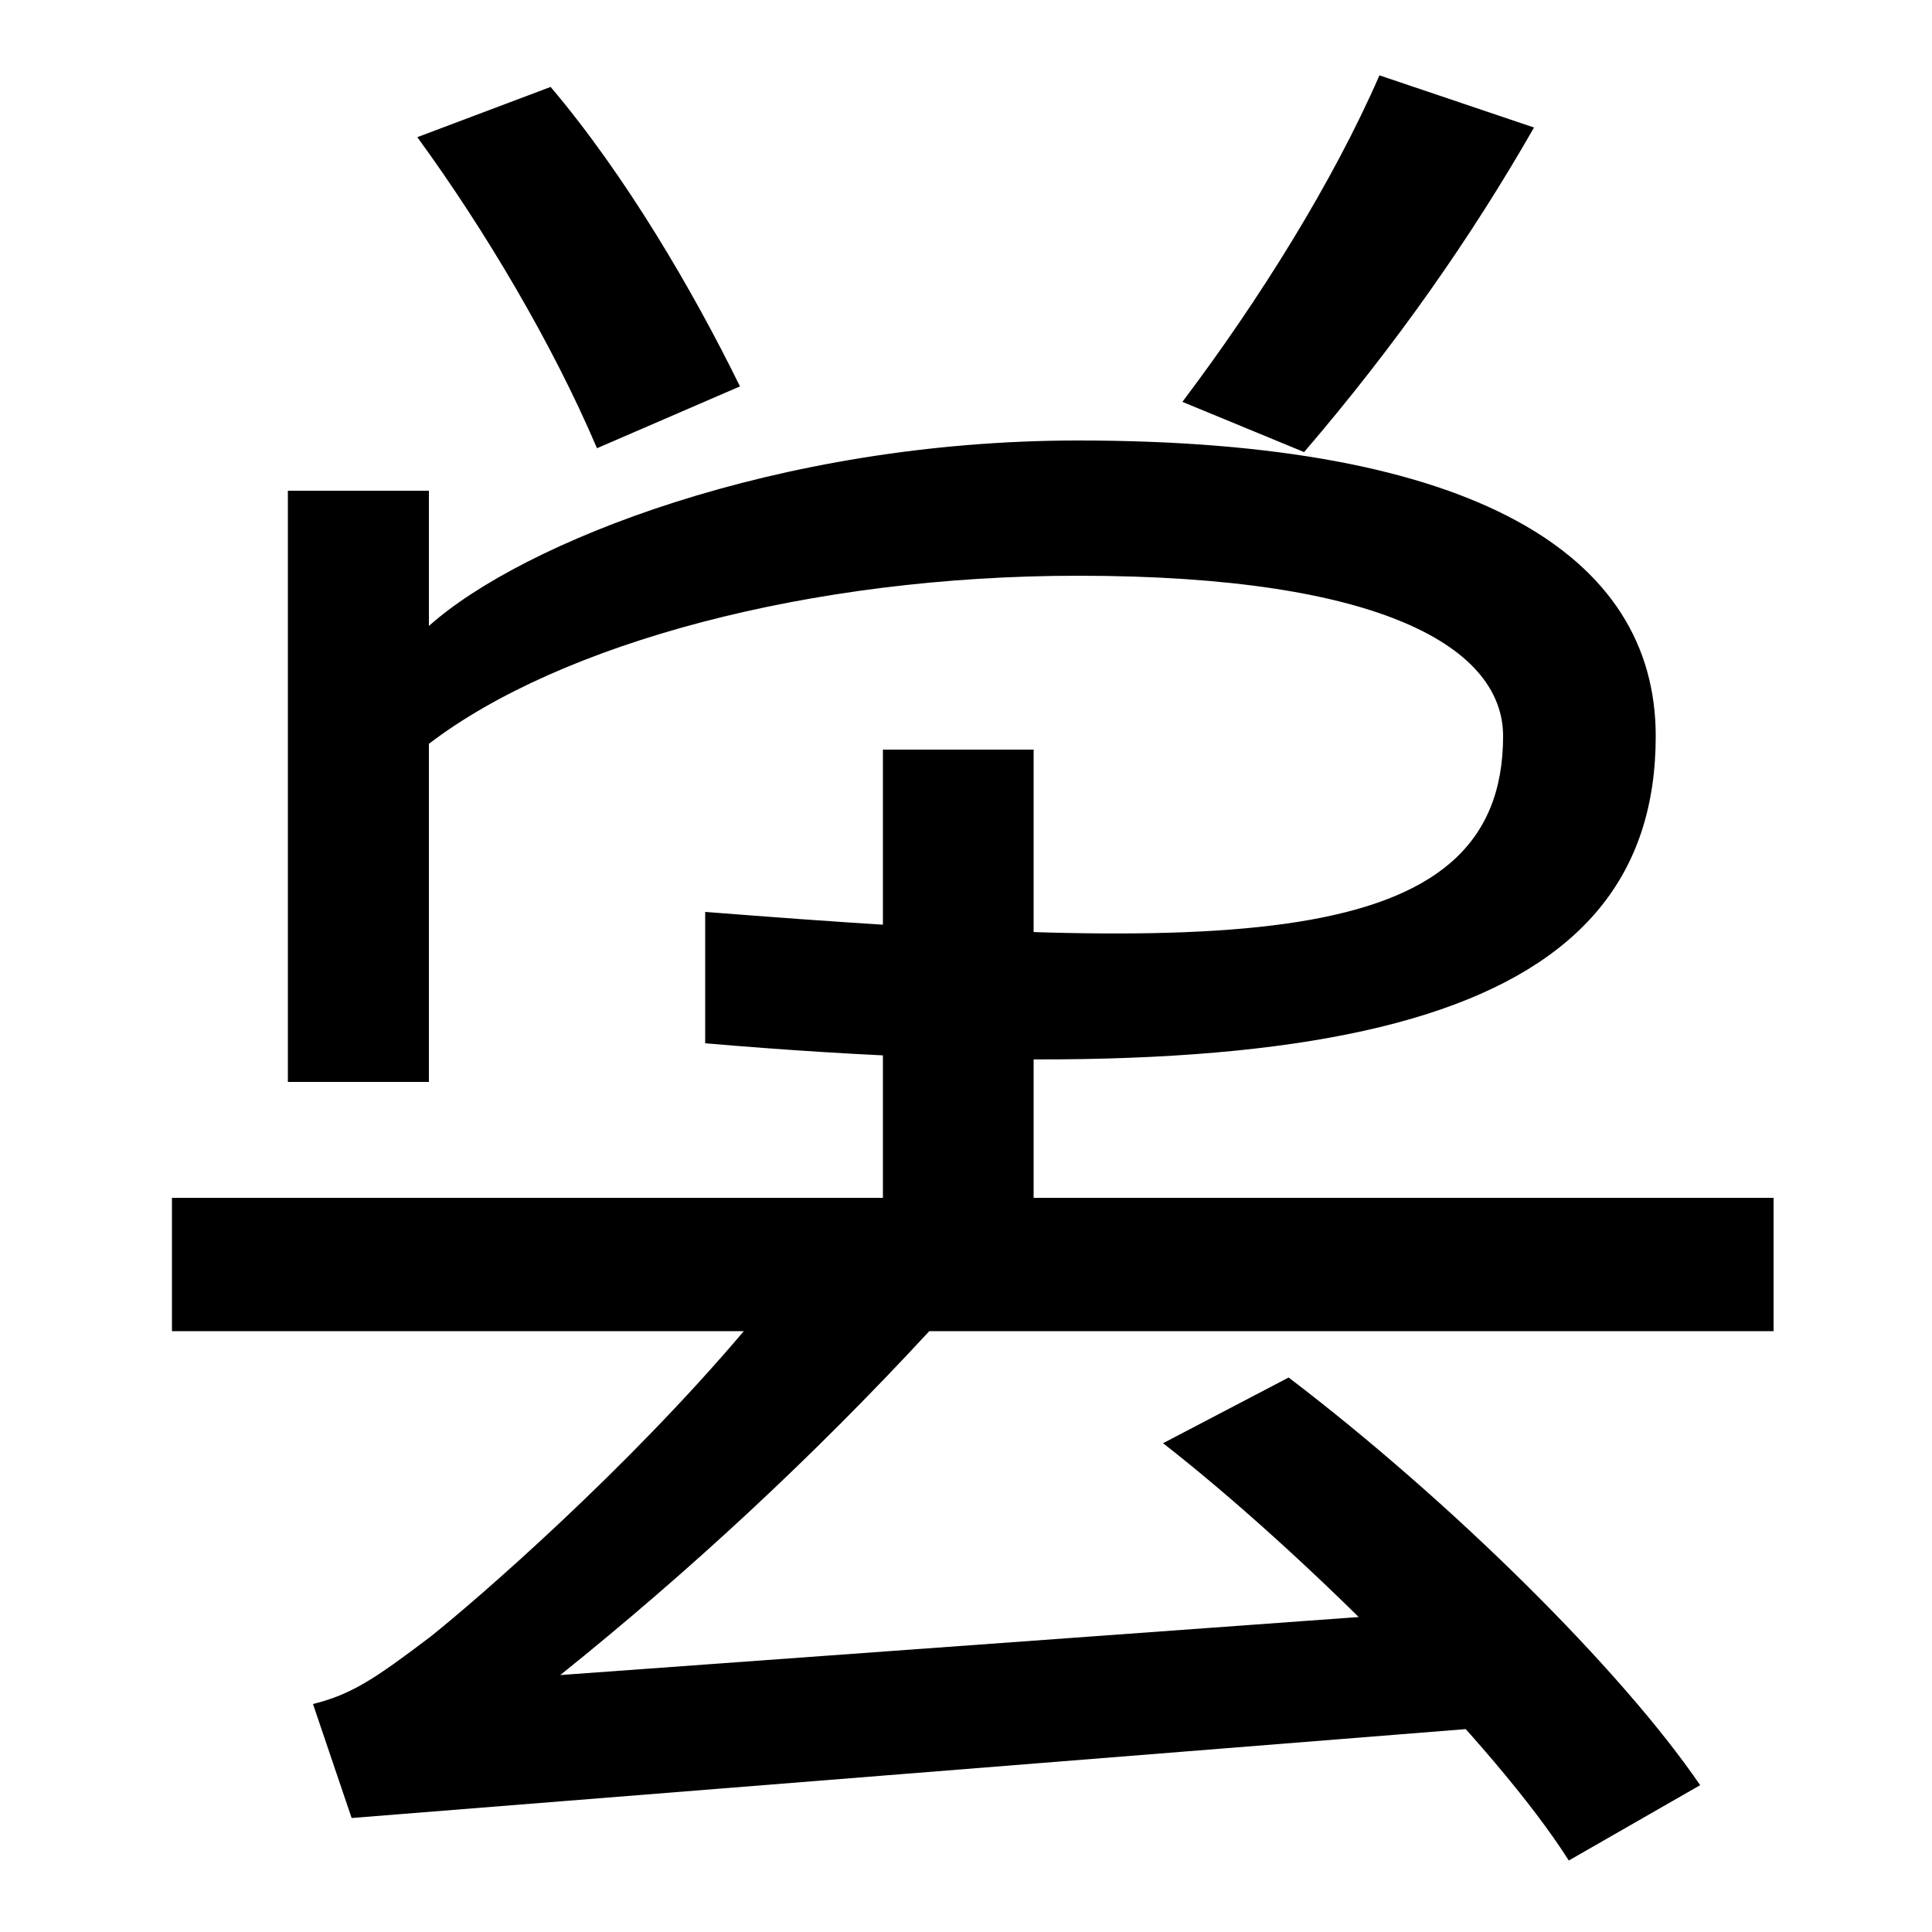 <svg xmlns="http://www.w3.org/2000/svg" width="1000" height="1000"><path d="M365 408V340C704 311 857 356 857 499C857 593 763 652 558 652C402 652 270 599 222 556V495C290 547 419 582 558 582C717 582 778 544 778 499C778 385 633 387 365 408ZM149 320H222V626H149ZM457 222H535V492H457ZM309 648 383 680C359 729 324 789 285 835L216 809C251 761 286 702 309 648ZM612 672 675 646C723 702 762 758 794 814L714 841C690 786 652 725 612 672ZM162 -2 182 -61 771 -14 758 47 290 13C356 66 420 125 481 191H918V260H89V191H385C324 119 248 53 223 33C194 11 182 3 162 -2ZM812 -83 880 -44C839 16 751 103 667 167L602 133C675 76 774 -23 812 -83Z" transform="translate(0, 880) scale(1,-1)" /></svg>